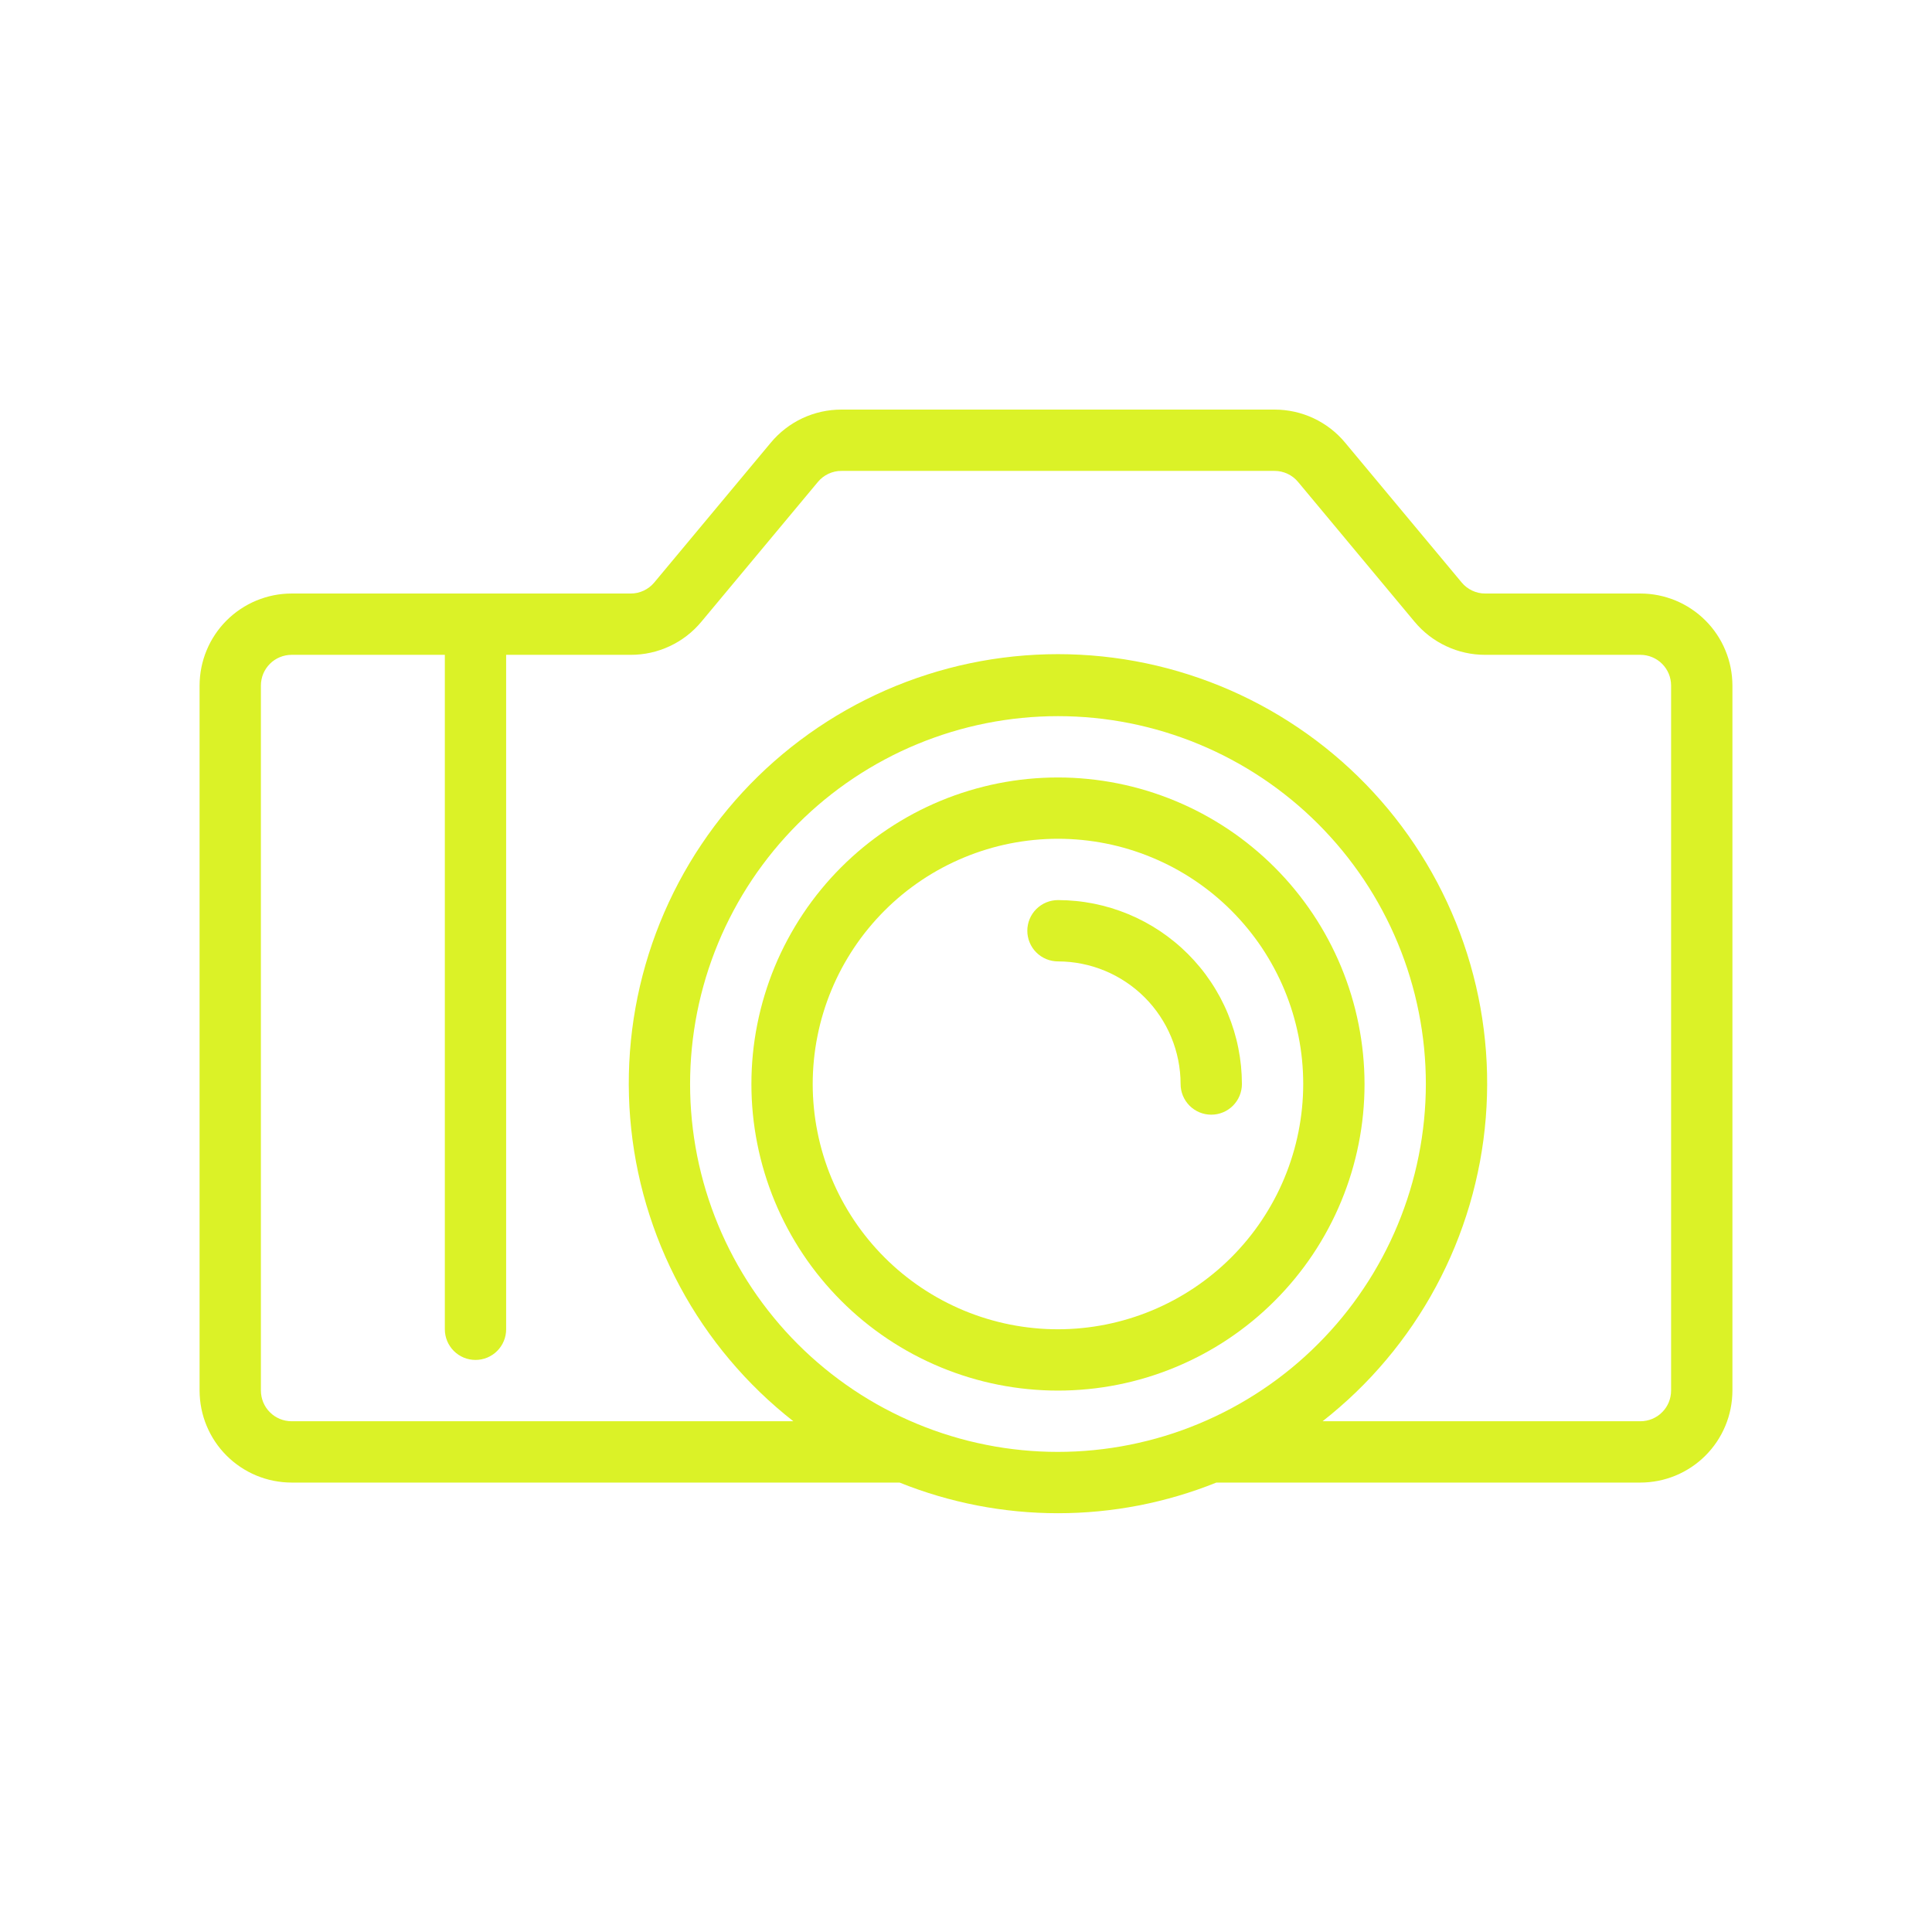 <svg version="1.0" preserveAspectRatio="xMidYMid meet" height="500" viewBox="0 0 375 375" zoomAndPan="magnify" width="500" xmlns:xlink="http://www.w3.org/1999/xlink" xmlns="http://www.w3.org/2000/svg"><defs><clipPath id="7d60f3f868"><path clip-rule="nonzero" d="M 38 79.5 L 337 79.5 L 337 294 L 38 294 Z M 38 79.5"></path></clipPath></defs><path fill-rule="nonzero" fill-opacity="1" d="M 205.352 150.906 C 203.402 150.906 201.457 151 199.52 151.191 C 197.578 151.383 195.652 151.668 193.742 152.047 C 191.832 152.43 189.941 152.902 188.078 153.469 C 186.215 154.031 184.379 154.688 182.578 155.434 C 180.781 156.18 179.02 157.012 177.301 157.93 C 175.582 158.852 173.914 159.852 172.293 160.934 C 170.672 162.016 169.109 163.176 167.602 164.41 C 166.098 165.648 164.652 166.957 163.277 168.332 C 161.898 169.711 160.59 171.152 159.355 172.66 C 158.117 174.168 156.957 175.73 155.875 177.352 C 154.793 178.973 153.793 180.641 152.875 182.359 C 151.953 184.078 151.121 185.836 150.375 187.637 C 149.629 189.438 148.977 191.27 148.41 193.137 C 147.844 195 147.371 196.891 146.992 198.801 C 146.609 200.711 146.324 202.637 146.133 204.578 C 145.941 206.516 145.848 208.461 145.848 210.41 C 145.848 212.359 145.941 214.301 146.133 216.242 C 146.324 218.18 146.609 220.105 146.992 222.02 C 147.371 223.93 147.844 225.816 148.41 227.684 C 148.977 229.547 149.629 231.379 150.375 233.18 C 151.121 234.98 151.953 236.742 152.875 238.461 C 153.793 240.18 154.793 241.848 155.875 243.469 C 156.957 245.09 158.117 246.652 159.355 248.156 C 160.59 249.664 161.898 251.105 163.277 252.484 C 164.652 253.863 166.098 255.172 167.602 256.406 C 169.109 257.645 170.672 258.801 172.293 259.887 C 173.914 260.969 175.582 261.969 177.301 262.887 C 179.02 263.805 180.781 264.637 182.578 265.383 C 184.379 266.129 186.215 266.785 188.078 267.352 C 189.941 267.918 191.832 268.391 193.742 268.77 C 195.652 269.148 197.578 269.438 199.52 269.625 C 201.457 269.816 203.402 269.914 205.352 269.914 C 207.301 269.914 209.246 269.816 211.184 269.625 C 213.125 269.438 215.047 269.148 216.961 268.77 C 218.871 268.391 220.758 267.918 222.625 267.352 C 224.488 266.785 226.32 266.129 228.121 265.383 C 229.922 264.637 231.684 263.805 233.402 262.887 C 235.121 261.969 236.789 260.969 238.41 259.887 C 240.031 258.801 241.594 257.645 243.102 256.406 C 244.605 255.172 246.051 253.863 247.426 252.484 C 248.805 251.105 250.113 249.664 251.348 248.156 C 252.586 246.652 253.746 245.09 254.828 243.469 C 255.91 241.848 256.91 240.18 257.828 238.461 C 258.746 236.742 259.582 234.98 260.324 233.18 C 261.07 231.379 261.727 229.547 262.293 227.684 C 262.859 225.816 263.332 223.93 263.711 222.02 C 264.094 220.105 264.379 218.18 264.57 216.242 C 264.762 214.301 264.855 212.359 264.855 210.41 C 264.852 208.461 264.754 206.516 264.562 204.578 C 264.371 202.641 264.082 200.715 263.699 198.805 C 263.32 196.895 262.844 195.008 262.277 193.145 C 261.711 191.281 261.055 189.449 260.309 187.648 C 259.562 185.848 258.73 184.09 257.809 182.371 C 256.891 180.656 255.891 178.984 254.809 177.367 C 253.723 175.746 252.562 174.184 251.328 172.68 C 250.094 171.172 248.785 169.73 247.406 168.352 C 246.031 166.977 244.59 165.668 243.082 164.434 C 241.578 163.195 240.016 162.035 238.395 160.953 C 236.773 159.871 235.105 158.871 233.387 157.949 C 231.672 157.031 229.91 156.199 228.113 155.453 C 226.312 154.707 224.48 154.051 222.617 153.48 C 220.754 152.914 218.867 152.441 216.957 152.059 C 215.043 151.676 213.121 151.391 211.18 151.199 C 209.242 151.004 207.301 150.906 205.352 150.906 Z M 205.352 258.012 C 203.793 258.012 202.238 257.938 200.684 257.781 C 199.133 257.629 197.594 257.402 196.062 257.098 C 194.535 256.793 193.023 256.414 191.531 255.961 C 190.039 255.512 188.574 254.984 187.133 254.391 C 185.695 253.793 184.285 253.125 182.91 252.391 C 181.535 251.656 180.199 250.855 178.902 249.988 C 177.609 249.125 176.355 248.195 175.152 247.207 C 173.945 246.219 172.793 245.172 171.691 244.07 C 170.59 242.969 169.543 241.812 168.555 240.609 C 167.562 239.402 166.637 238.152 165.77 236.855 C 164.906 235.559 164.105 234.223 163.367 232.848 C 162.633 231.473 161.969 230.066 161.371 228.625 C 160.773 227.188 160.25 225.719 159.797 224.227 C 159.344 222.734 158.965 221.227 158.664 219.695 C 158.359 218.168 158.129 216.625 157.977 215.074 C 157.824 213.523 157.746 211.969 157.746 210.41 C 157.746 208.852 157.824 207.293 157.977 205.742 C 158.129 204.191 158.359 202.652 158.664 201.121 C 158.965 199.594 159.344 198.082 159.797 196.59 C 160.25 195.098 160.773 193.633 161.371 192.191 C 161.969 190.75 162.633 189.344 163.367 187.969 C 164.105 186.594 164.906 185.258 165.77 183.961 C 166.637 182.664 167.562 181.414 168.555 180.211 C 169.543 179.004 170.59 177.852 171.691 176.75 C 172.793 175.645 173.945 174.602 175.152 173.609 C 176.355 172.621 177.609 171.695 178.902 170.828 C 180.199 169.961 181.535 169.16 182.91 168.426 C 184.285 167.691 185.695 167.027 187.133 166.43 C 188.574 165.832 190.039 165.309 191.531 164.855 C 193.023 164.402 194.535 164.023 196.062 163.719 C 197.594 163.418 199.133 163.188 200.684 163.035 C 202.238 162.883 203.793 162.805 205.352 162.805 C 206.91 162.805 208.465 162.883 210.016 163.035 C 211.57 163.188 213.109 163.418 214.637 163.719 C 216.168 164.023 217.68 164.402 219.168 164.855 C 220.66 165.309 222.129 165.832 223.566 166.43 C 225.008 167.027 226.418 167.691 227.793 168.426 C 229.168 169.16 230.5 169.961 231.797 170.828 C 233.094 171.695 234.344 172.621 235.551 173.609 C 236.754 174.602 237.91 175.645 239.012 176.75 C 240.113 177.852 241.16 179.004 242.148 180.211 C 243.137 181.414 244.066 182.664 244.934 183.961 C 245.797 185.258 246.598 186.594 247.332 187.969 C 248.07 189.344 248.734 190.75 249.332 192.191 C 249.926 193.633 250.453 195.098 250.906 196.59 C 251.355 198.082 251.734 199.594 252.039 201.121 C 252.344 202.652 252.574 204.191 252.727 205.742 C 252.879 207.293 252.953 208.852 252.953 210.41 C 252.953 211.969 252.875 213.523 252.719 215.074 C 252.566 216.625 252.336 218.164 252.031 219.691 C 251.727 221.219 251.348 222.73 250.891 224.223 C 250.438 225.711 249.914 227.18 249.316 228.617 C 248.719 230.059 248.055 231.465 247.316 232.84 C 246.582 234.211 245.781 235.547 244.914 236.844 C 244.051 238.141 243.121 239.391 242.133 240.594 C 241.145 241.797 240.098 242.953 238.996 244.055 C 237.895 245.156 236.742 246.203 235.535 247.191 C 234.332 248.18 233.082 249.105 231.785 249.973 C 230.488 250.84 229.156 251.641 227.781 252.375 C 226.406 253.109 225 253.777 223.559 254.375 C 222.121 254.973 220.656 255.496 219.164 255.949 C 217.672 256.402 216.164 256.785 214.633 257.09 C 213.105 257.395 211.566 257.625 210.016 257.777 C 208.465 257.934 206.91 258.012 205.352 258.012 Z M 205.352 258.012" fill="#dbf227"></path><path fill-rule="nonzero" fill-opacity="1" d="M 205.352 174.707 C 204.961 174.707 204.574 174.746 204.191 174.82 C 203.809 174.898 203.434 175.012 203.074 175.16 C 202.715 175.309 202.371 175.492 202.047 175.711 C 201.719 175.926 201.422 176.172 201.145 176.449 C 200.867 176.727 200.621 177.027 200.402 177.352 C 200.188 177.676 200.004 178.02 199.855 178.379 C 199.703 178.742 199.59 179.113 199.516 179.496 C 199.438 179.879 199.402 180.266 199.402 180.656 C 199.402 181.047 199.438 181.434 199.516 181.816 C 199.59 182.199 199.703 182.574 199.855 182.934 C 200.004 183.297 200.188 183.637 200.402 183.965 C 200.621 184.289 200.867 184.59 201.145 184.863 C 201.422 185.141 201.719 185.387 202.047 185.605 C 202.371 185.82 202.715 186.004 203.074 186.156 C 203.434 186.305 203.809 186.418 204.191 186.492 C 204.574 186.57 204.961 186.609 205.352 186.609 C 206.129 186.609 206.906 186.648 207.684 186.723 C 208.457 186.801 209.23 186.918 209.992 187.07 C 210.758 187.223 211.512 187.41 212.258 187.637 C 213.004 187.863 213.734 188.129 214.457 188.426 C 215.176 188.727 215.879 189.059 216.566 189.426 C 217.254 189.793 217.922 190.195 218.566 190.629 C 219.215 191.059 219.84 191.523 220.445 192.02 C 221.047 192.512 221.621 193.035 222.172 193.586 C 222.727 194.137 223.246 194.715 223.742 195.316 C 224.234 195.918 224.699 196.543 225.133 197.191 C 225.566 197.84 225.965 198.508 226.336 199.195 C 226.703 199.883 227.035 200.586 227.332 201.305 C 227.633 202.023 227.895 202.758 228.121 203.504 C 228.348 204.25 228.539 205.004 228.691 205.766 C 228.844 206.531 228.957 207.301 229.035 208.078 C 229.113 208.852 229.152 209.629 229.152 210.41 C 229.152 210.801 229.191 211.188 229.266 211.57 C 229.344 211.953 229.457 212.324 229.605 212.688 C 229.754 213.047 229.938 213.391 230.156 213.715 C 230.371 214.039 230.621 214.34 230.895 214.617 C 231.172 214.895 231.473 215.141 231.797 215.355 C 232.121 215.574 232.465 215.758 232.824 215.906 C 233.188 216.055 233.559 216.168 233.941 216.246 C 234.324 216.32 234.711 216.359 235.102 216.359 C 235.492 216.359 235.883 216.32 236.266 216.246 C 236.648 216.168 237.02 216.055 237.379 215.906 C 237.742 215.758 238.086 215.574 238.41 215.355 C 238.734 215.141 239.035 214.895 239.312 214.617 C 239.586 214.34 239.832 214.039 240.051 213.715 C 240.27 213.391 240.453 213.047 240.602 212.688 C 240.75 212.324 240.863 211.953 240.938 211.57 C 241.016 211.188 241.055 210.801 241.055 210.41 C 241.051 209.238 240.992 208.074 240.879 206.91 C 240.762 205.746 240.59 204.594 240.359 203.445 C 240.133 202.301 239.848 201.168 239.508 200.051 C 239.168 198.93 238.773 197.832 238.324 196.754 C 237.879 195.672 237.379 194.617 236.828 193.586 C 236.273 192.555 235.676 191.555 235.023 190.582 C 234.375 189.613 233.68 188.672 232.938 187.77 C 232.195 186.867 231.41 186 230.586 185.176 C 229.758 184.348 228.895 183.562 227.988 182.824 C 227.086 182.082 226.148 181.387 225.176 180.734 C 224.207 180.086 223.203 179.484 222.172 178.934 C 221.145 178.383 220.086 177.883 219.008 177.434 C 217.93 176.988 216.828 176.594 215.711 176.254 C 214.594 175.914 213.461 175.629 212.312 175.398 C 211.168 175.172 210.012 174.996 208.848 174.883 C 207.688 174.766 206.52 174.707 205.352 174.707 Z M 205.352 174.707" fill="#dbf227"></path><g clip-path="url(#7d60f3f868)"><path fill-rule="nonzero" fill-opacity="1" d="M 318.41 115.203 L 288.277 115.203 C 287.395 115.203 286.555 115.016 285.754 114.641 C 284.957 114.266 284.273 113.738 283.711 113.062 L 261.094 85.926 C 260.258 84.918 259.324 84.016 258.289 83.215 C 257.25 82.414 256.141 81.738 254.957 81.18 C 253.77 80.625 252.539 80.207 251.262 79.922 C 249.984 79.641 248.691 79.5 247.383 79.5 L 163.32 79.5 C 162.012 79.5 160.719 79.641 159.441 79.922 C 158.164 80.207 156.934 80.625 155.746 81.18 C 154.562 81.734 153.453 82.414 152.418 83.215 C 151.383 84.016 150.445 84.918 149.609 85.926 L 126.992 113.062 C 126.426 113.738 125.746 114.266 124.945 114.641 C 124.148 115.016 123.305 115.203 122.422 115.203 L 56.59 115.203 C 56.008 115.203 55.422 115.23 54.84 115.289 C 54.262 115.348 53.684 115.434 53.109 115.547 C 52.535 115.664 51.969 115.805 51.41 115.977 C 50.852 116.145 50.301 116.344 49.762 116.566 C 49.223 116.789 48.695 117.039 48.18 117.316 C 47.664 117.594 47.164 117.891 46.68 118.219 C 46.191 118.543 45.723 118.891 45.27 119.262 C 44.82 119.633 44.387 120.023 43.973 120.438 C 43.562 120.852 43.168 121.281 42.797 121.734 C 42.426 122.188 42.078 122.656 41.754 123.141 C 41.43 123.625 41.129 124.129 40.852 124.641 C 40.578 125.156 40.328 125.684 40.105 126.227 C 39.879 126.766 39.684 127.316 39.512 127.875 C 39.344 128.434 39.199 129 39.086 129.574 C 38.973 130.145 38.887 130.723 38.828 131.305 C 38.77 131.887 38.742 132.469 38.738 133.055 L 38.738 269.914 C 38.742 270.496 38.77 271.082 38.828 271.664 C 38.887 272.242 38.973 272.82 39.086 273.395 C 39.199 273.969 39.344 274.535 39.512 275.094 C 39.684 275.652 39.879 276.203 40.105 276.742 C 40.328 277.281 40.578 277.809 40.852 278.324 C 41.129 278.84 41.43 279.34 41.754 279.828 C 42.078 280.312 42.426 280.781 42.797 281.234 C 43.168 281.684 43.562 282.117 43.973 282.531 C 44.387 282.945 44.82 283.336 45.27 283.707 C 45.723 284.078 46.191 284.426 46.68 284.75 C 47.164 285.074 47.664 285.375 48.18 285.652 C 48.695 285.926 49.223 286.176 49.762 286.402 C 50.301 286.625 50.852 286.82 51.41 286.992 C 51.969 287.16 52.535 287.305 53.109 287.418 C 53.684 287.531 54.262 287.617 54.84 287.676 C 55.422 287.734 56.008 287.766 56.59 287.766 L 174.609 287.766 C 179.496 289.73 184.523 291.211 189.695 292.215 C 194.867 293.215 200.086 293.715 205.352 293.715 C 210.617 293.715 215.836 293.215 221.008 292.215 C 226.18 291.211 231.207 289.73 236.094 287.766 L 318.41 287.766 C 318.992 287.766 319.578 287.734 320.156 287.676 C 320.738 287.617 321.316 287.531 321.891 287.418 C 322.465 287.305 323.031 287.16 323.59 286.992 C 324.148 286.82 324.699 286.625 325.238 286.402 C 325.777 286.176 326.305 285.926 326.82 285.652 C 327.336 285.375 327.836 285.074 328.32 284.75 C 328.809 284.426 329.277 284.078 329.73 283.707 C 330.18 283.336 330.613 282.945 331.027 282.531 C 331.438 282.117 331.832 281.684 332.203 281.234 C 332.574 280.781 332.922 280.312 333.246 279.828 C 333.57 279.34 333.871 278.84 334.148 278.324 C 334.422 277.809 334.672 277.281 334.895 276.742 C 335.121 276.203 335.316 275.652 335.488 275.094 C 335.656 274.535 335.801 273.969 335.914 273.395 C 336.027 272.82 336.113 272.242 336.172 271.664 C 336.23 271.082 336.258 270.496 336.262 269.914 L 336.262 133.055 C 336.258 132.469 336.23 131.887 336.172 131.305 C 336.113 130.723 336.027 130.145 335.914 129.574 C 335.801 129 335.656 128.434 335.488 127.875 C 335.316 127.316 335.121 126.766 334.895 126.227 C 334.672 125.684 334.422 125.156 334.148 124.641 C 333.871 124.129 333.57 123.625 333.246 123.141 C 332.922 122.656 332.574 122.188 332.203 121.734 C 331.832 121.281 331.438 120.852 331.027 120.438 C 330.613 120.023 330.18 119.633 329.73 119.262 C 329.277 118.891 328.809 118.543 328.32 118.219 C 327.836 117.891 327.336 117.594 326.82 117.316 C 326.305 117.039 325.777 116.789 325.238 116.566 C 324.699 116.344 324.148 116.145 323.59 115.977 C 323.031 115.805 322.465 115.664 321.891 115.547 C 321.316 115.434 320.738 115.348 320.156 115.289 C 319.578 115.23 318.992 115.203 318.41 115.203 Z M 205.352 281.812 C 204.184 281.812 203.016 281.785 201.848 281.727 C 200.68 281.672 199.516 281.586 198.352 281.469 C 197.188 281.355 196.031 281.211 194.875 281.043 C 193.719 280.871 192.566 280.672 191.422 280.441 C 190.273 280.215 189.137 279.957 188 279.676 C 186.867 279.391 185.742 279.078 184.625 278.738 C 183.504 278.398 182.395 278.035 181.297 277.641 C 180.195 277.246 179.105 276.824 178.027 276.379 C 176.945 275.93 175.879 275.457 174.82 274.957 C 173.766 274.457 172.723 273.934 171.691 273.383 C 170.66 272.832 169.645 272.258 168.641 271.656 C 167.641 271.055 166.652 270.43 165.68 269.781 C 164.711 269.133 163.754 268.457 162.816 267.762 C 161.875 267.066 160.957 266.348 160.051 265.605 C 159.148 264.863 158.266 264.102 157.398 263.316 C 156.531 262.531 155.688 261.727 154.859 260.898 C 154.035 260.074 153.227 259.227 152.445 258.363 C 151.66 257.496 150.895 256.609 150.156 255.707 C 149.414 254.805 148.695 253.883 148 252.945 C 147.301 252.008 146.629 251.051 145.98 250.078 C 145.332 249.109 144.707 248.121 144.105 247.117 C 143.504 246.117 142.93 245.102 142.379 244.07 C 141.828 243.039 141.301 241.996 140.801 240.938 C 140.301 239.883 139.828 238.812 139.383 237.734 C 138.934 236.656 138.516 235.566 138.121 234.465 C 137.727 233.363 137.359 232.254 137.02 231.137 C 136.684 230.02 136.371 228.895 136.086 227.758 C 135.801 226.625 135.547 225.484 135.316 224.34 C 135.09 223.191 134.891 222.043 134.719 220.887 C 134.547 219.73 134.406 218.57 134.289 217.406 C 134.176 216.246 134.09 215.078 134.031 213.914 C 133.977 212.746 133.945 211.578 133.945 210.41 C 133.945 209.242 133.977 208.074 134.031 206.906 C 134.09 205.738 134.176 204.574 134.289 203.41 C 134.406 202.246 134.547 201.086 134.719 199.934 C 134.891 198.777 135.09 197.625 135.316 196.48 C 135.547 195.332 135.801 194.191 136.086 193.059 C 136.371 191.926 136.684 190.801 137.02 189.68 C 137.359 188.562 137.727 187.453 138.121 186.352 C 138.516 185.254 138.934 184.164 139.383 183.082 C 139.828 182.004 140.301 180.938 140.801 179.879 C 141.301 178.824 141.828 177.781 142.379 176.75 C 142.93 175.719 143.504 174.703 144.105 173.699 C 144.707 172.695 145.332 171.711 145.98 170.738 C 146.629 169.766 147.301 168.812 148 167.875 C 148.695 166.934 149.414 166.012 150.156 165.109 C 150.895 164.207 151.66 163.324 152.445 162.457 C 153.227 161.59 154.035 160.746 154.859 159.918 C 155.688 159.094 156.531 158.285 157.398 157.5 C 158.266 156.715 159.148 155.953 160.051 155.211 C 160.957 154.473 161.875 153.754 162.816 153.055 C 163.754 152.359 164.711 151.688 165.68 151.039 C 166.652 150.391 167.641 149.766 168.641 149.164 C 169.645 148.562 170.66 147.988 171.691 147.438 C 172.723 146.883 173.766 146.359 174.82 145.859 C 175.879 145.359 176.945 144.887 178.027 144.441 C 179.105 143.992 180.195 143.57 181.297 143.18 C 182.395 142.785 183.504 142.418 184.625 142.078 C 185.742 141.738 186.867 141.43 188 141.145 C 189.137 140.859 190.273 140.605 191.422 140.375 C 192.566 140.148 193.719 139.949 194.875 139.777 C 196.031 139.605 197.188 139.461 198.352 139.348 C 199.516 139.234 200.68 139.148 201.848 139.09 C 203.016 139.031 204.184 139.004 205.352 139.004 C 206.52 139.004 207.688 139.031 208.855 139.09 C 210.023 139.148 211.188 139.234 212.352 139.348 C 213.512 139.461 214.672 139.605 215.828 139.777 C 216.984 139.949 218.137 140.148 219.281 140.375 C 220.43 140.605 221.566 140.859 222.703 141.145 C 223.836 141.43 224.961 141.738 226.078 142.078 C 227.195 142.418 228.305 142.785 229.406 143.18 C 230.508 143.57 231.598 143.992 232.676 144.441 C 233.758 144.887 234.824 145.359 235.879 145.859 C 236.938 146.359 237.98 146.883 239.012 147.438 C 240.043 147.988 241.059 148.562 242.062 149.164 C 243.062 149.766 244.051 150.391 245.023 151.039 C 245.992 151.688 246.949 152.359 247.887 153.055 C 248.824 153.754 249.746 154.473 250.648 155.211 C 251.555 155.953 252.438 156.715 253.305 157.5 C 254.168 158.285 255.016 159.094 255.844 159.918 C 256.668 160.746 257.473 161.59 258.258 162.457 C 259.043 163.324 259.809 164.207 260.547 165.109 C 261.289 166.012 262.008 166.934 262.703 167.875 C 263.398 168.812 264.074 169.766 264.723 170.738 C 265.371 171.711 265.996 172.695 266.598 173.699 C 267.199 174.703 267.773 175.719 268.324 176.75 C 268.875 177.781 269.402 178.824 269.902 179.879 C 270.398 180.938 270.875 182.004 271.32 183.082 C 271.77 184.164 272.188 185.254 272.582 186.352 C 272.977 187.453 273.344 188.562 273.68 189.68 C 274.02 190.801 274.332 191.926 274.617 193.059 C 274.898 194.191 275.156 195.332 275.383 196.48 C 275.613 197.625 275.812 198.777 275.984 199.934 C 276.156 201.086 276.297 202.246 276.414 203.41 C 276.527 204.574 276.613 205.738 276.672 206.906 C 276.727 208.074 276.758 209.242 276.758 210.41 C 276.754 211.578 276.727 212.746 276.668 213.91 C 276.609 215.078 276.52 216.242 276.406 217.406 C 276.289 218.566 276.145 219.727 275.973 220.883 C 275.801 222.039 275.598 223.188 275.371 224.332 C 275.141 225.48 274.887 226.617 274.602 227.75 C 274.316 228.883 274.004 230.012 273.664 231.129 C 273.324 232.246 272.957 233.355 272.562 234.453 C 272.168 235.555 271.746 236.645 271.301 237.723 C 270.852 238.801 270.379 239.867 269.879 240.926 C 269.379 241.98 268.852 243.023 268.301 244.055 C 267.75 245.082 267.172 246.098 266.574 247.102 C 265.973 248.102 265.348 249.09 264.695 250.059 C 264.047 251.031 263.375 251.984 262.68 252.926 C 261.984 253.863 261.266 254.781 260.523 255.688 C 259.781 256.59 259.02 257.473 258.234 258.34 C 257.449 259.203 256.645 260.051 255.816 260.875 C 254.992 261.703 254.145 262.508 253.281 263.293 C 252.414 264.078 251.531 264.84 250.629 265.582 C 249.727 266.32 248.805 267.039 247.867 267.738 C 246.93 268.434 245.973 269.105 245.004 269.754 C 244.031 270.406 243.043 271.031 242.043 271.629 C 241.043 272.23 240.023 272.809 238.996 273.359 C 237.965 273.91 236.922 274.434 235.867 274.934 C 234.812 275.434 233.742 275.91 232.664 276.355 C 231.586 276.805 230.496 277.227 229.395 277.621 C 228.297 278.016 227.188 278.383 226.07 278.723 C 224.953 279.062 223.828 279.375 222.695 279.656 C 221.562 279.941 220.422 280.199 219.277 280.43 C 218.129 280.656 216.98 280.859 215.824 281.031 C 214.668 281.203 213.512 281.348 212.348 281.461 C 211.184 281.578 210.02 281.664 208.855 281.723 C 207.688 281.781 206.52 281.812 205.352 281.812 Z M 324.359 269.914 C 324.359 270.305 324.32 270.691 324.242 271.074 C 324.168 271.457 324.055 271.828 323.906 272.188 C 323.754 272.551 323.57 272.895 323.355 273.219 C 323.137 273.543 322.891 273.844 322.613 274.117 C 322.34 274.395 322.039 274.641 321.715 274.859 C 321.387 275.074 321.047 275.258 320.684 275.41 C 320.324 275.559 319.953 275.672 319.57 275.746 C 319.188 275.824 318.801 275.863 318.41 275.863 L 256.715 275.863 C 257.844 274.98 258.949 274.066 260.027 273.125 C 261.109 272.188 262.168 271.219 263.199 270.223 C 264.23 269.227 265.234 268.207 266.215 267.16 C 267.191 266.109 268.145 265.039 269.066 263.941 C 269.992 262.848 270.887 261.727 271.75 260.586 C 272.617 259.441 273.453 258.277 274.258 257.094 C 275.062 255.906 275.836 254.703 276.582 253.477 C 277.324 252.25 278.035 251.008 278.715 249.742 C 279.395 248.48 280.039 247.203 280.652 245.906 C 281.266 244.609 281.844 243.301 282.391 241.977 C 282.938 240.648 283.445 239.309 283.922 237.957 C 284.398 236.605 284.84 235.242 285.246 233.867 C 285.652 232.492 286.023 231.109 286.355 229.715 C 286.691 228.32 286.988 226.918 287.254 225.512 C 287.516 224.102 287.738 222.688 287.93 221.266 C 288.117 219.844 288.27 218.418 288.387 216.992 C 288.5 215.562 288.582 214.133 288.621 212.699 C 288.664 211.266 288.668 209.832 288.637 208.398 C 288.605 206.965 288.535 205.535 288.43 204.105 C 288.32 202.676 288.18 201.25 288 199.828 C 287.82 198.406 287.602 196.988 287.352 195.578 C 287.098 194.168 286.809 192.766 286.484 191.367 C 286.156 189.973 285.797 188.586 285.398 187.207 C 285.004 185.832 284.57 184.465 284.102 183.109 C 283.637 181.754 283.133 180.414 282.598 179.082 C 282.059 177.754 281.488 176.441 280.887 175.141 C 280.281 173.84 279.641 172.559 278.973 171.289 C 278.301 170.023 277.598 168.773 276.863 167.543 C 276.129 166.312 275.359 165.102 274.562 163.914 C 273.766 162.723 272.938 161.551 272.078 160.402 C 271.223 159.254 270.332 158.129 269.418 157.027 C 268.5 155.926 267.559 154.848 266.586 153.793 C 265.613 152.738 264.613 151.711 263.59 150.711 C 262.566 149.707 261.516 148.734 260.441 147.785 C 259.363 146.836 258.266 145.918 257.145 145.027 C 256.02 144.137 254.875 143.273 253.707 142.441 C 252.539 141.609 251.352 140.809 250.145 140.039 C 248.938 139.266 247.707 138.527 246.461 137.82 C 245.215 137.113 243.949 136.438 242.668 135.797 C 241.387 135.152 240.09 134.547 238.777 133.969 C 237.465 133.395 236.137 132.855 234.797 132.348 C 233.457 131.84 232.102 131.371 230.738 130.934 C 229.371 130.496 227.996 130.094 226.609 129.727 C 225.223 129.363 223.828 129.031 222.426 128.738 C 221.023 128.445 219.613 128.188 218.199 127.965 C 216.781 127.746 215.359 127.562 213.934 127.414 C 212.508 127.266 211.082 127.156 209.648 127.082 C 208.219 127.008 206.785 126.969 205.352 126.969 C 203.918 126.969 202.484 127.008 201.055 127.082 C 199.621 127.156 198.195 127.266 196.77 127.414 C 195.344 127.562 193.922 127.746 192.504 127.965 C 191.09 128.188 189.68 128.445 188.277 128.738 C 186.871 129.031 185.477 129.363 184.094 129.727 C 182.707 130.094 181.332 130.496 179.965 130.934 C 178.602 131.371 177.246 131.84 175.906 132.348 C 174.566 132.855 173.238 133.395 171.926 133.969 C 170.613 134.547 169.316 135.152 168.035 135.797 C 166.754 136.438 165.488 137.113 164.242 137.82 C 162.996 138.527 161.766 139.266 160.559 140.039 C 159.352 140.809 158.16 141.609 156.996 142.441 C 155.828 143.273 154.684 144.137 153.559 145.027 C 152.438 145.918 151.34 146.836 150.262 147.785 C 149.188 148.734 148.137 149.707 147.113 150.711 C 146.086 151.711 145.09 152.738 144.117 153.793 C 143.145 154.848 142.203 155.926 141.285 157.027 C 140.367 158.129 139.48 159.254 138.625 160.402 C 137.766 161.551 136.938 162.723 136.141 163.914 C 135.34 165.102 134.574 166.312 133.84 167.543 C 133.105 168.773 132.402 170.023 131.73 171.289 C 131.059 172.559 130.422 173.84 129.816 175.141 C 129.215 176.441 128.641 177.754 128.105 179.082 C 127.57 180.414 127.066 181.754 126.598 183.109 C 126.133 184.465 125.699 185.832 125.305 187.207 C 124.906 188.586 124.543 189.973 124.219 191.367 C 123.895 192.766 123.605 194.168 123.352 195.578 C 123.098 196.988 122.883 198.406 122.703 199.828 C 122.523 201.25 122.379 202.676 122.273 204.105 C 122.168 205.535 122.098 206.965 122.066 208.398 C 122.035 209.832 122.039 211.266 122.082 212.699 C 122.121 214.133 122.199 215.562 122.316 216.992 C 122.434 218.418 122.586 219.844 122.773 221.266 C 122.961 222.688 123.188 224.102 123.449 225.512 C 123.711 226.918 124.012 228.32 124.344 229.715 C 124.68 231.109 125.051 232.492 125.457 233.867 C 125.863 235.242 126.305 236.605 126.781 237.957 C 127.254 239.309 127.766 240.648 128.312 241.977 C 128.855 243.301 129.438 244.609 130.051 245.906 C 130.664 247.203 131.309 248.48 131.988 249.742 C 132.668 251.008 133.379 252.25 134.121 253.477 C 134.863 254.703 135.641 255.906 136.445 257.094 C 137.25 258.277 138.086 259.441 138.953 260.586 C 139.816 261.727 140.711 262.848 141.637 263.941 C 142.559 265.039 143.512 266.109 144.488 267.16 C 145.469 268.207 146.473 269.227 147.504 270.223 C 148.535 271.219 149.594 272.188 150.672 273.125 C 151.754 274.066 152.859 274.98 153.988 275.863 L 56.59 275.863 C 56.199 275.863 55.812 275.824 55.43 275.746 C 55.047 275.672 54.676 275.559 54.316 275.41 C 53.953 275.258 53.613 275.074 53.285 274.859 C 52.961 274.641 52.66 274.395 52.387 274.117 C 52.109 273.844 51.863 273.543 51.645 273.219 C 51.43 272.895 51.246 272.551 51.094 272.188 C 50.945 271.828 50.832 271.457 50.758 271.074 C 50.68 270.691 50.641 270.305 50.641 269.914 L 50.641 133.055 C 50.641 132.664 50.68 132.277 50.758 131.895 C 50.832 131.512 50.945 131.137 51.094 130.777 C 51.246 130.418 51.43 130.074 51.645 129.75 C 51.863 129.426 52.109 129.125 52.387 128.848 C 52.66 128.57 52.961 128.324 53.285 128.109 C 53.613 127.891 53.953 127.707 54.316 127.559 C 54.676 127.41 55.047 127.297 55.43 127.219 C 55.812 127.141 56.199 127.105 56.59 127.102 L 86.344 127.102 L 86.344 258.012 C 86.344 258.402 86.383 258.789 86.457 259.172 C 86.535 259.555 86.645 259.93 86.797 260.289 C 86.945 260.652 87.129 260.992 87.348 261.316 C 87.562 261.645 87.809 261.945 88.086 262.219 C 88.363 262.496 88.664 262.742 88.988 262.961 C 89.312 263.176 89.656 263.359 90.016 263.512 C 90.379 263.66 90.75 263.773 91.133 263.848 C 91.516 263.926 91.902 263.961 92.293 263.961 C 92.684 263.961 93.07 263.926 93.453 263.848 C 93.836 263.773 94.211 263.66 94.57 263.512 C 94.93 263.359 95.273 263.176 95.598 262.961 C 95.926 262.742 96.227 262.496 96.5 262.219 C 96.777 261.945 97.023 261.645 97.242 261.316 C 97.457 260.992 97.641 260.652 97.789 260.289 C 97.941 259.93 98.055 259.555 98.129 259.172 C 98.207 258.789 98.242 258.402 98.242 258.012 L 98.242 127.102 L 122.422 127.102 C 123.73 127.105 125.023 126.965 126.301 126.68 C 127.578 126.398 128.812 125.977 129.996 125.422 C 131.18 124.867 132.293 124.191 133.328 123.391 C 134.363 122.59 135.297 121.688 136.133 120.68 L 158.754 93.543 C 159.316 92.863 160 92.336 160.797 91.961 C 161.598 91.586 162.438 91.398 163.32 91.402 L 247.383 91.402 C 248.266 91.402 249.105 91.586 249.906 91.961 C 250.707 92.336 251.387 92.863 251.953 93.543 L 274.566 120.68 C 275.402 121.688 276.34 122.59 277.375 123.391 C 278.41 124.188 279.52 124.867 280.707 125.422 C 281.891 125.977 283.121 126.398 284.398 126.68 C 285.676 126.965 286.969 127.105 288.277 127.102 L 318.41 127.102 C 318.801 127.105 319.188 127.141 319.57 127.219 C 319.953 127.297 320.324 127.41 320.684 127.559 C 321.047 127.707 321.387 127.891 321.715 128.109 C 322.039 128.324 322.34 128.57 322.613 128.848 C 322.891 129.125 323.137 129.426 323.355 129.75 C 323.57 130.074 323.754 130.418 323.906 130.777 C 324.055 131.137 324.168 131.512 324.242 131.895 C 324.32 132.277 324.359 132.664 324.359 133.055 Z M 324.359 269.914" fill="#dbf227"></path></g></svg>